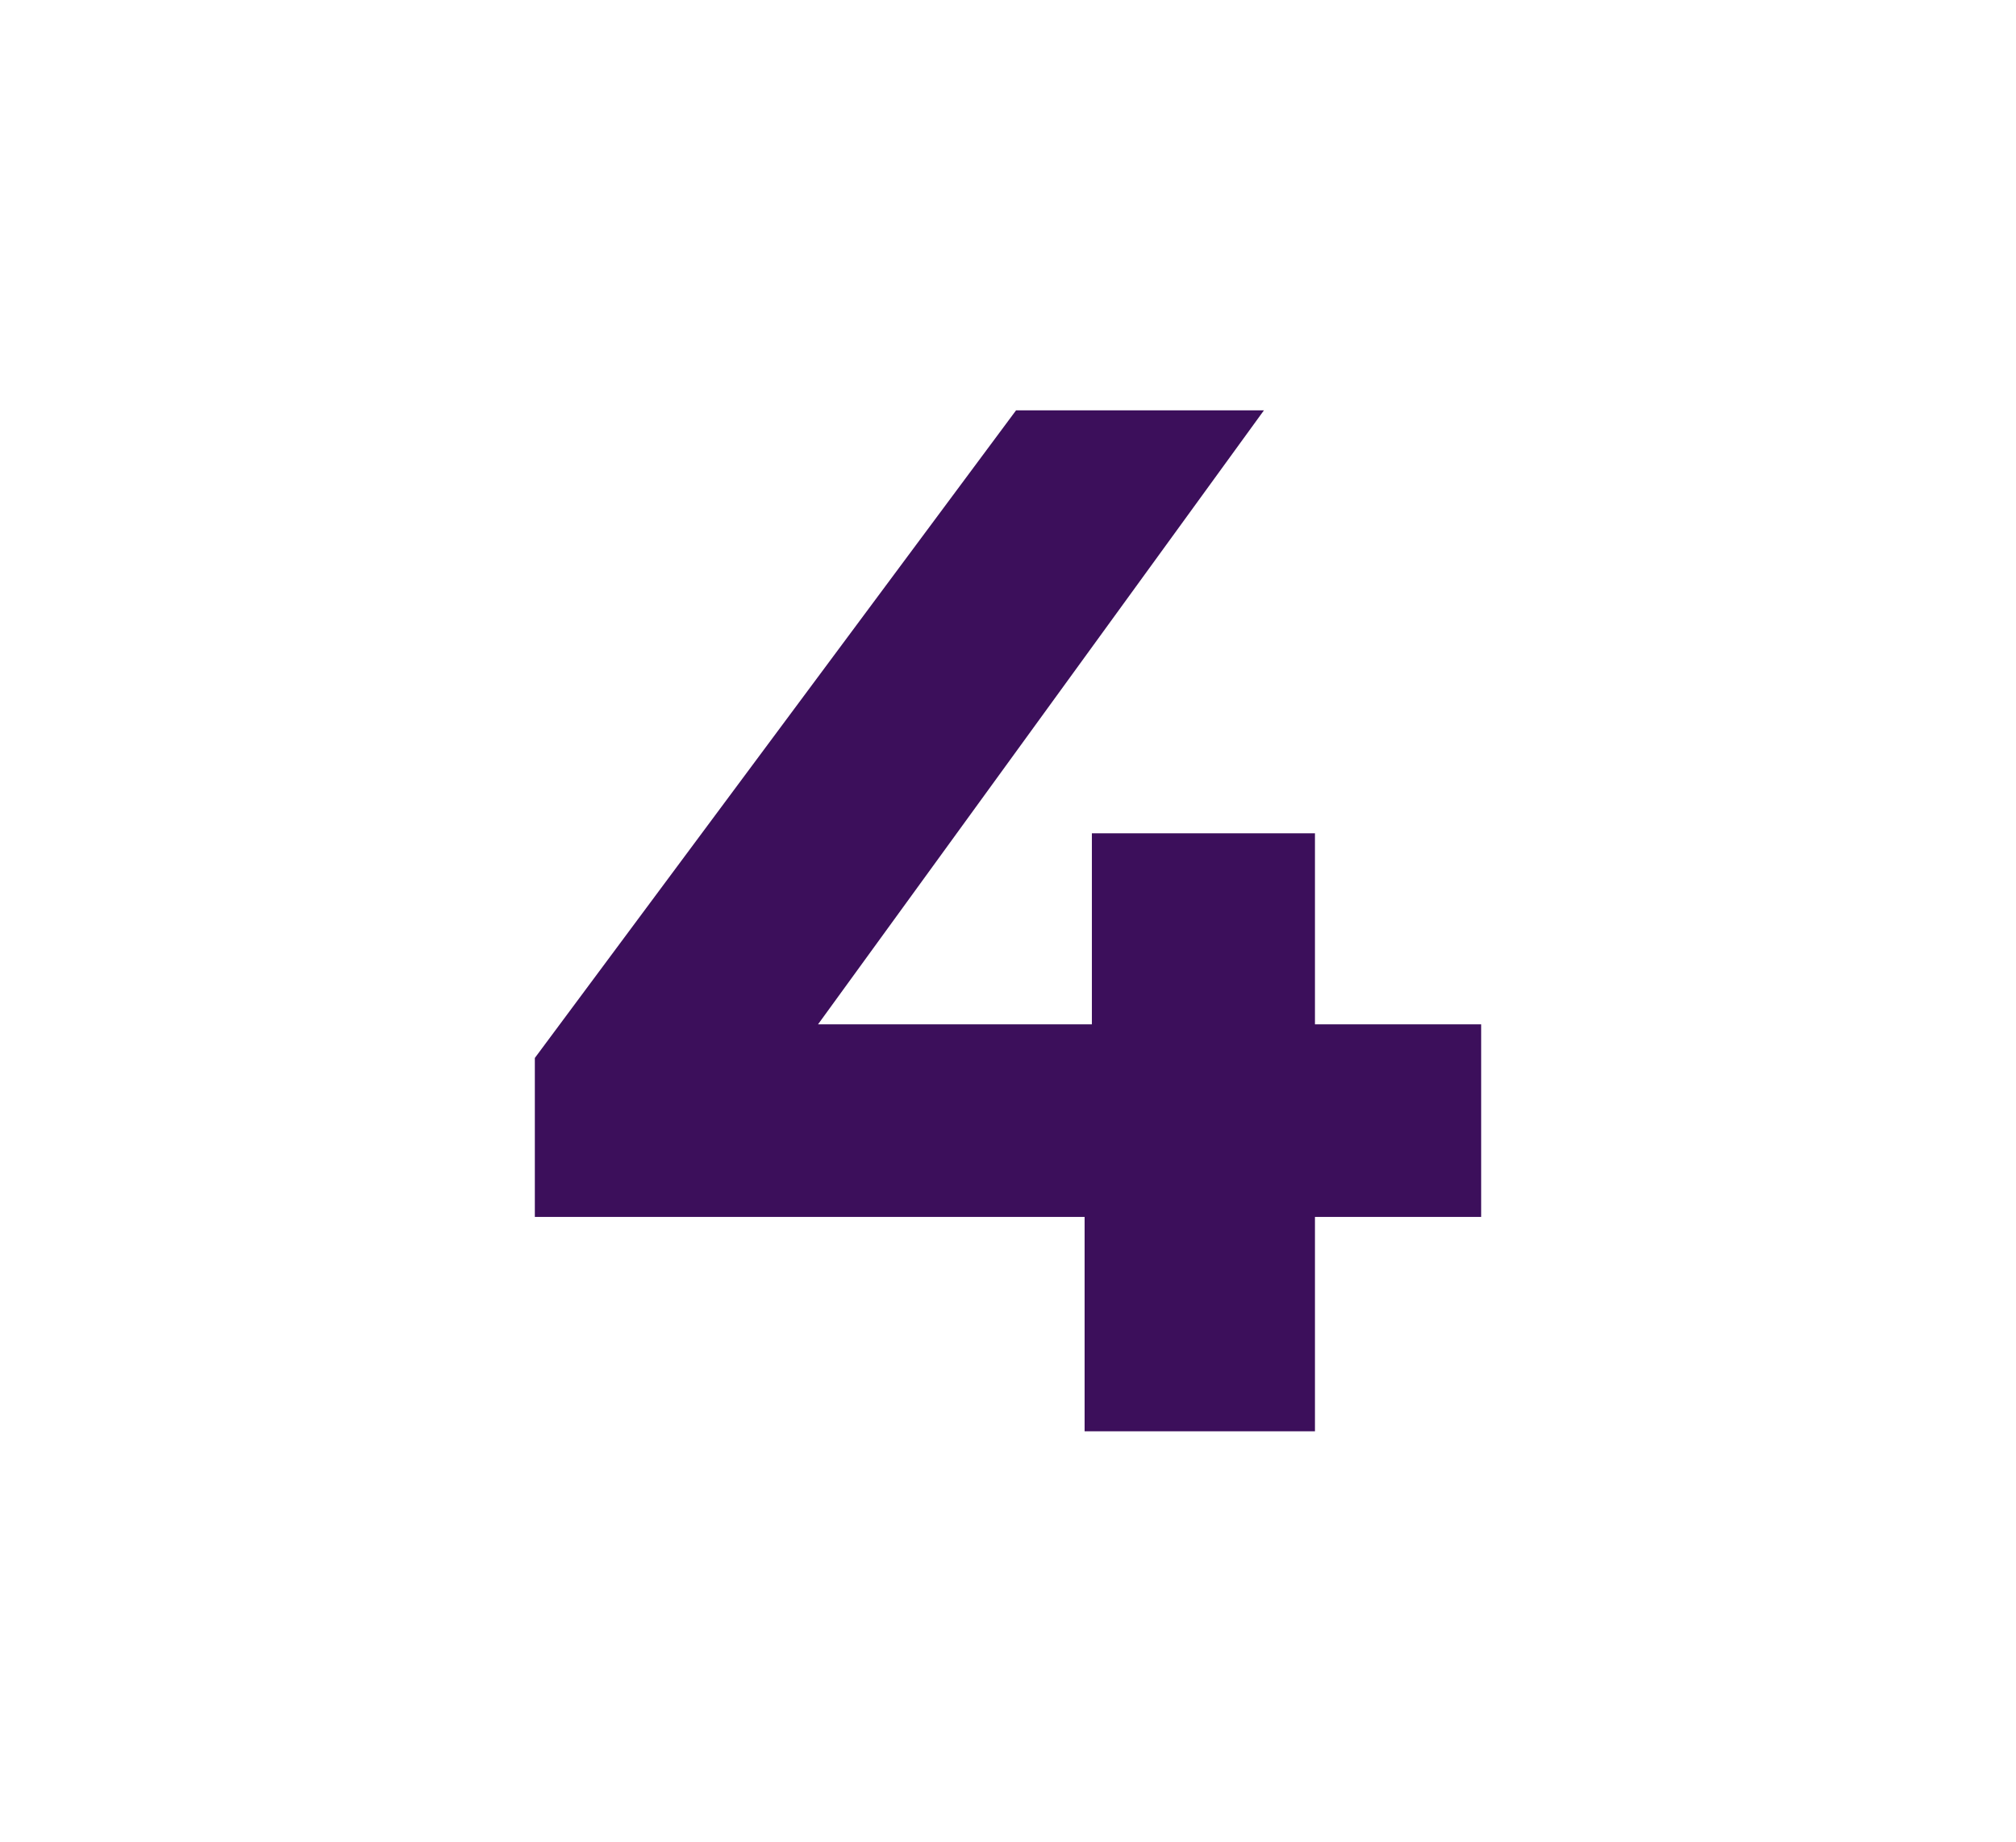 <svg xmlns="http://www.w3.org/2000/svg" id="Layer_1" data-name="Layer 1" viewBox="0 0 155.26 141.82"><defs><style>.cls-1{fill:#3c0f5b;}</style></defs><title>numeros aulas</title><path class="cls-1" d="M114.07,93.71h-12.8v16.51H83.53V93.71H41.19V81.47L78.25,31.6H97.34L63,78.88H84.09V64.17h17.18V78.88h12.8Z"></path></svg>